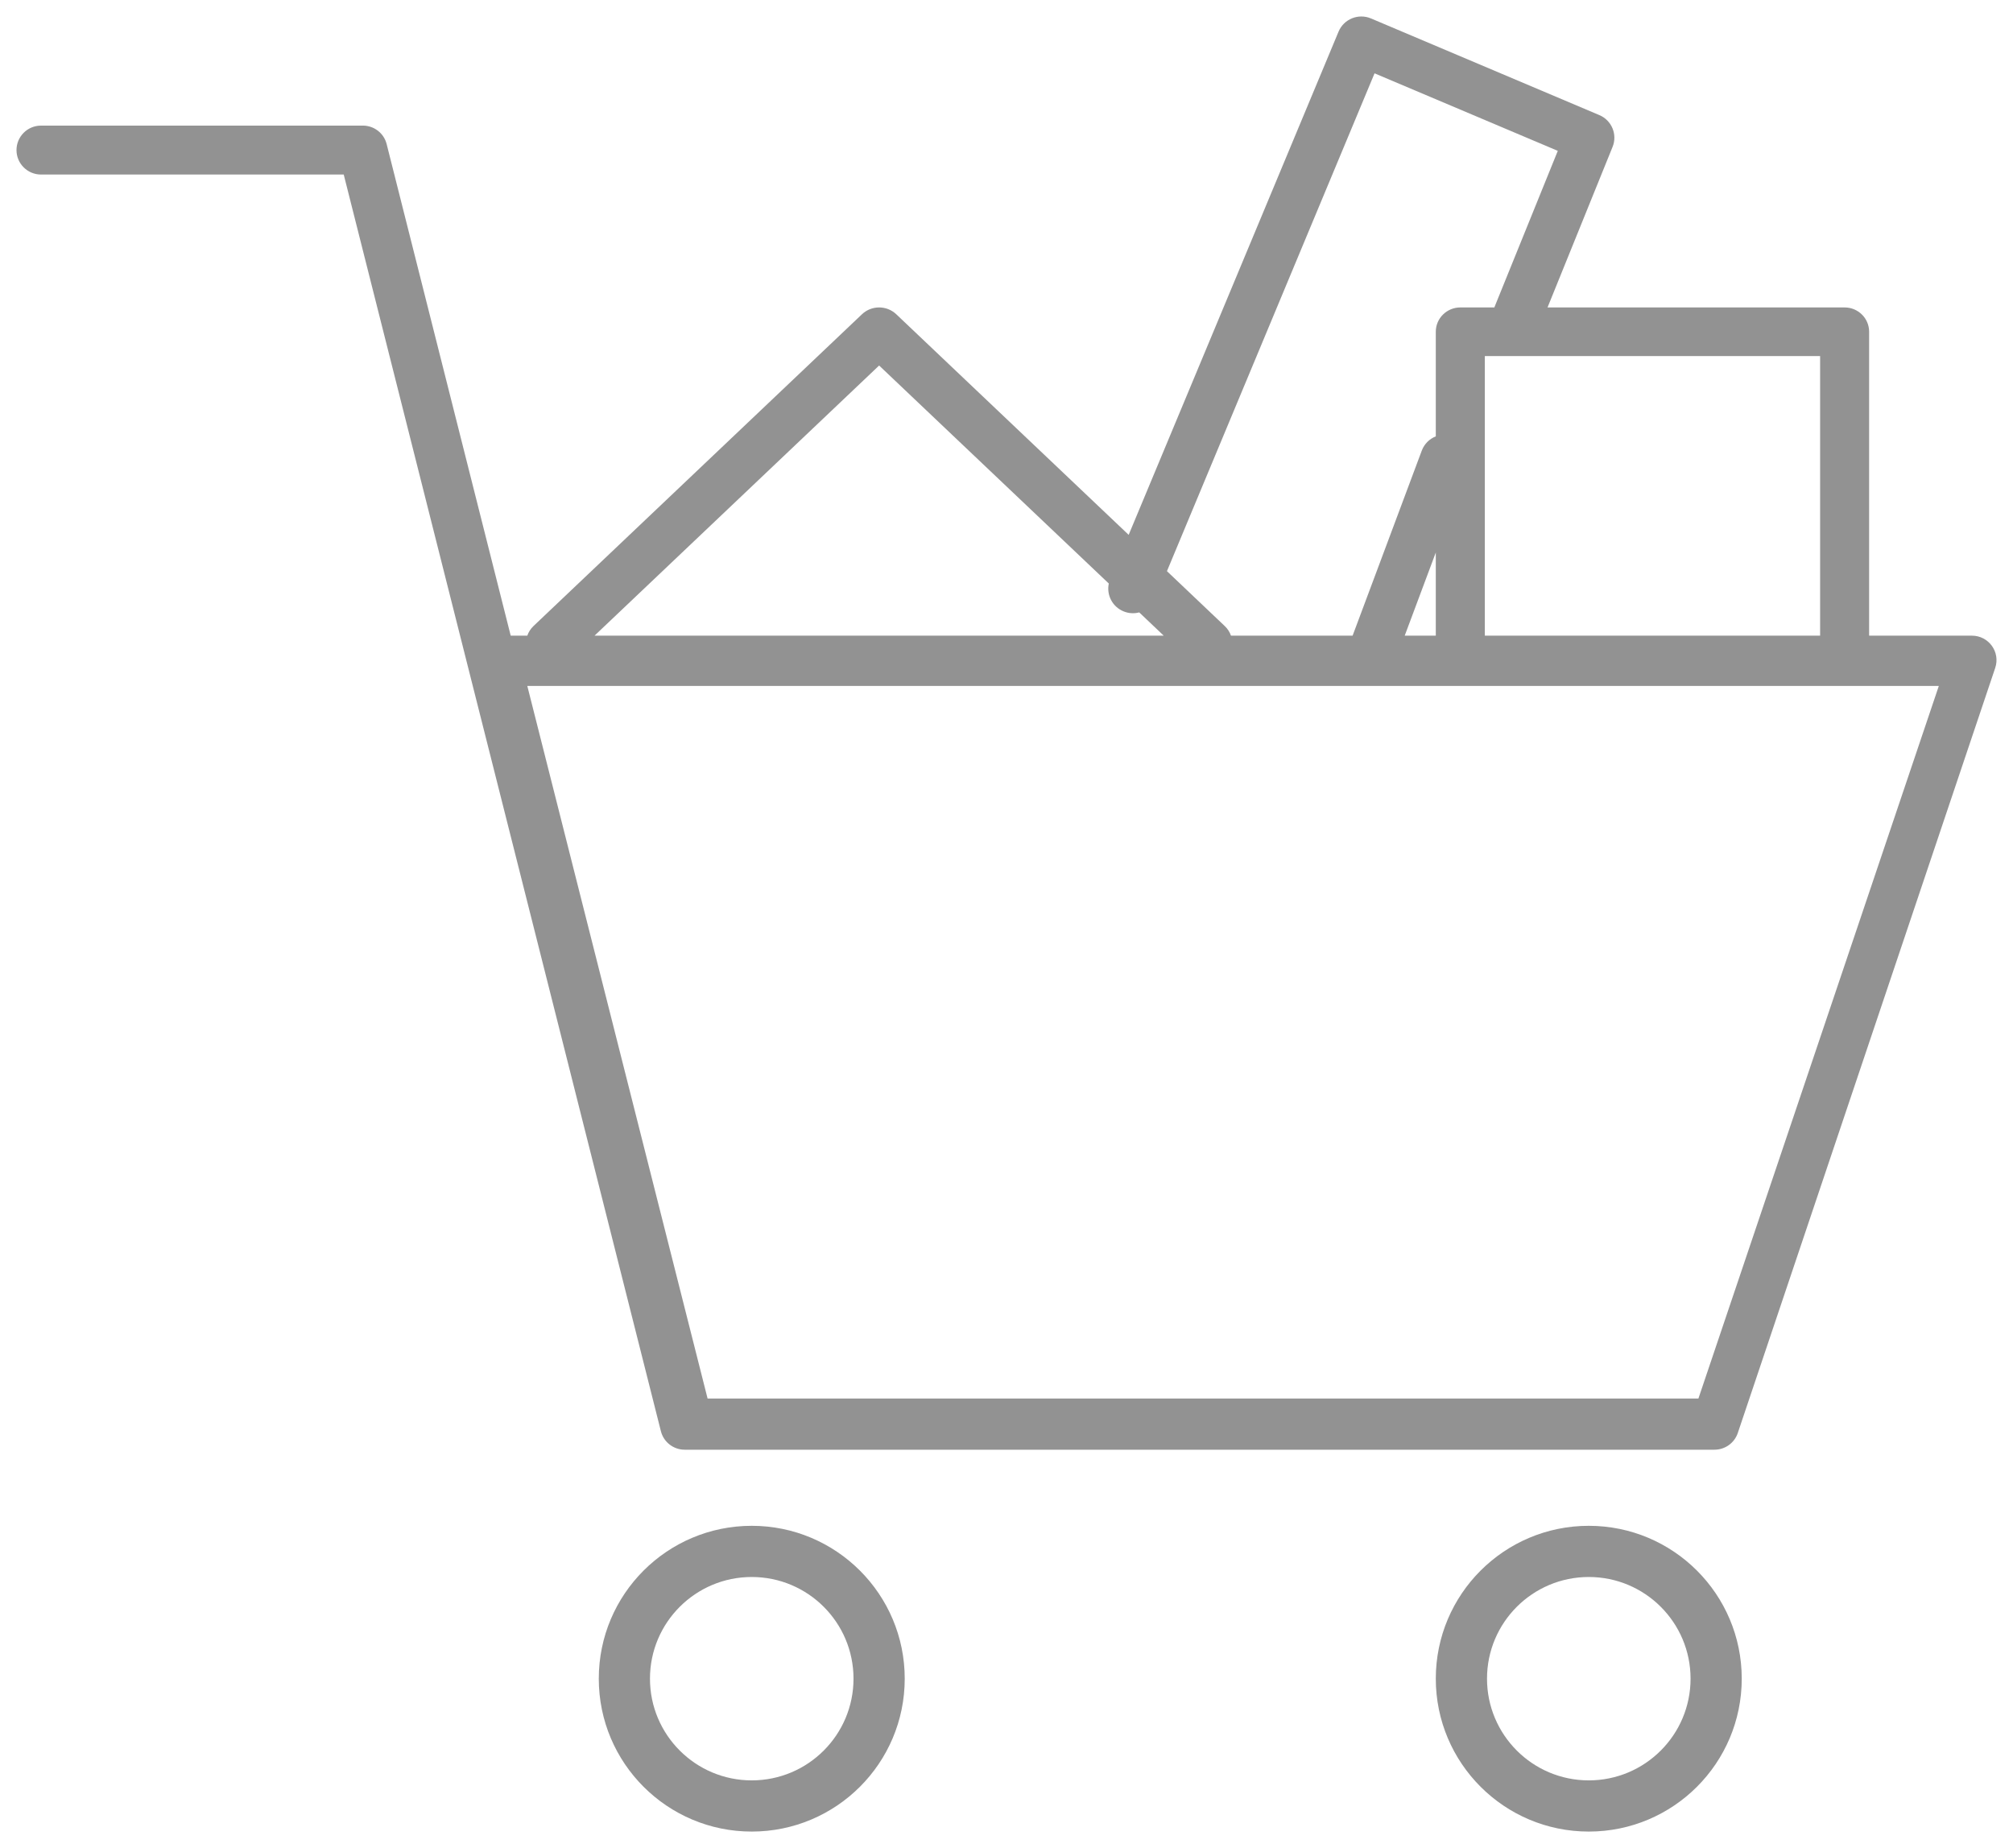 <svg width="61px" height="56px" viewBox="0 0 61 56" version="1.1" xmlns="http://www.w3.org/2000/svg" xmlns:xlink="http://www.w3.org/1999/xlink">
    <g id="Page-1" stroke="none" stroke-width="1" fill="none" fill-rule="evenodd">
        <g id="Desktop" transform="translate(-82, -1829)" fill="#929292" fill-rule="nonzero">
            <path d="M127.283,1838.316 L129.206,1833.571 L123.653,1831.222 L117.362,1846.307 L119.112,1847.969 C119.202,1848.053 119.265,1848.154 119.302,1848.262 L122.988,1848.262 L125.083,1842.658 C125.16,1842.451 125.319,1842.297 125.509,1842.223 L125.509,1839.052 C125.509,1838.643 125.845,1838.316 126.252,1838.316 L127.283,1838.316 Z M128.895,1838.316 L137.898,1838.316 C138.305,1838.316 138.64,1838.643 138.64,1839.052 L138.64,1848.262 L141.756,1848.262 C142.263,1848.262 142.623,1848.757 142.461,1849.239 L134.66,1872.423 C134.558,1872.726 134.273,1872.929 133.954,1872.929 L102.748,1872.929 C102.408,1872.929 102.11,1872.698 102.027,1872.368 L96.179,1849.2 C96.177,1849.192 95.911,1848.138 92.416,1834.289 L83.244,1834.289 C82.834,1834.289 82.5,1833.958 82.5,1833.548 C82.5,1833.137 82.834,1832.806 83.244,1832.806 L92.996,1832.806 C93.336,1832.806 93.634,1833.036 93.717,1833.367 L97.476,1848.262 L97.979,1848.262 C98.016,1848.154 98.079,1848.053 98.168,1847.969 L108.12,1838.523 C108.41,1838.247 108.87,1838.247 109.16,1838.523 L116.202,1845.207 L122.562,1829.959 C122.722,1829.576 123.163,1829.398 123.545,1829.559 L130.466,1832.488 C130.839,1832.646 131.019,1833.074 130.866,1833.451 L128.895,1838.316 Z M100.016,1848.262 L117.265,1848.262 L116.522,1847.557 C116.37,1847.597 116.205,1847.59 116.049,1847.526 C115.709,1847.388 115.526,1847.029 115.6,1846.682 L108.64,1840.076 L100.016,1848.262 Z M125.509,1848.262 L125.509,1845.742 L124.567,1848.262 L125.509,1848.262 Z M137.155,1848.262 L137.155,1839.789 L126.995,1839.789 L126.995,1848.262 L137.155,1848.262 Z M103.442,1871.378 L133.467,1871.378 L140.752,1849.786 L97.979,1849.786 L103.442,1871.378 Z M104.78,1875.235 C107.34,1875.235 109.416,1877.309 109.416,1879.867 C109.416,1882.426 107.34,1884.5 104.78,1884.5 C102.22,1884.5 100.145,1882.426 100.145,1879.867 C100.145,1877.309 102.22,1875.235 104.78,1875.235 Z M104.78,1876.786 C103.077,1876.786 101.696,1878.166 101.696,1879.867 C101.696,1881.569 103.077,1882.949 104.78,1882.949 C106.484,1882.949 107.864,1881.569 107.864,1879.867 C107.864,1878.166 106.484,1876.786 104.78,1876.786 Z M130.145,1875.235 C132.705,1875.235 134.78,1877.309 134.78,1879.867 C134.78,1882.426 132.705,1884.5 130.145,1884.5 C127.585,1884.5 125.509,1882.426 125.509,1879.867 C125.509,1877.309 127.585,1875.235 130.145,1875.235 Z M130.145,1876.786 C128.442,1876.786 127.061,1878.166 127.061,1879.867 C127.061,1881.569 128.442,1882.949 130.145,1882.949 C131.848,1882.949 133.229,1881.569 133.229,1879.867 C133.229,1878.166 131.848,1876.786 130.145,1876.786 Z" id="Cart"></path>
        </g>
    </g>
</svg>